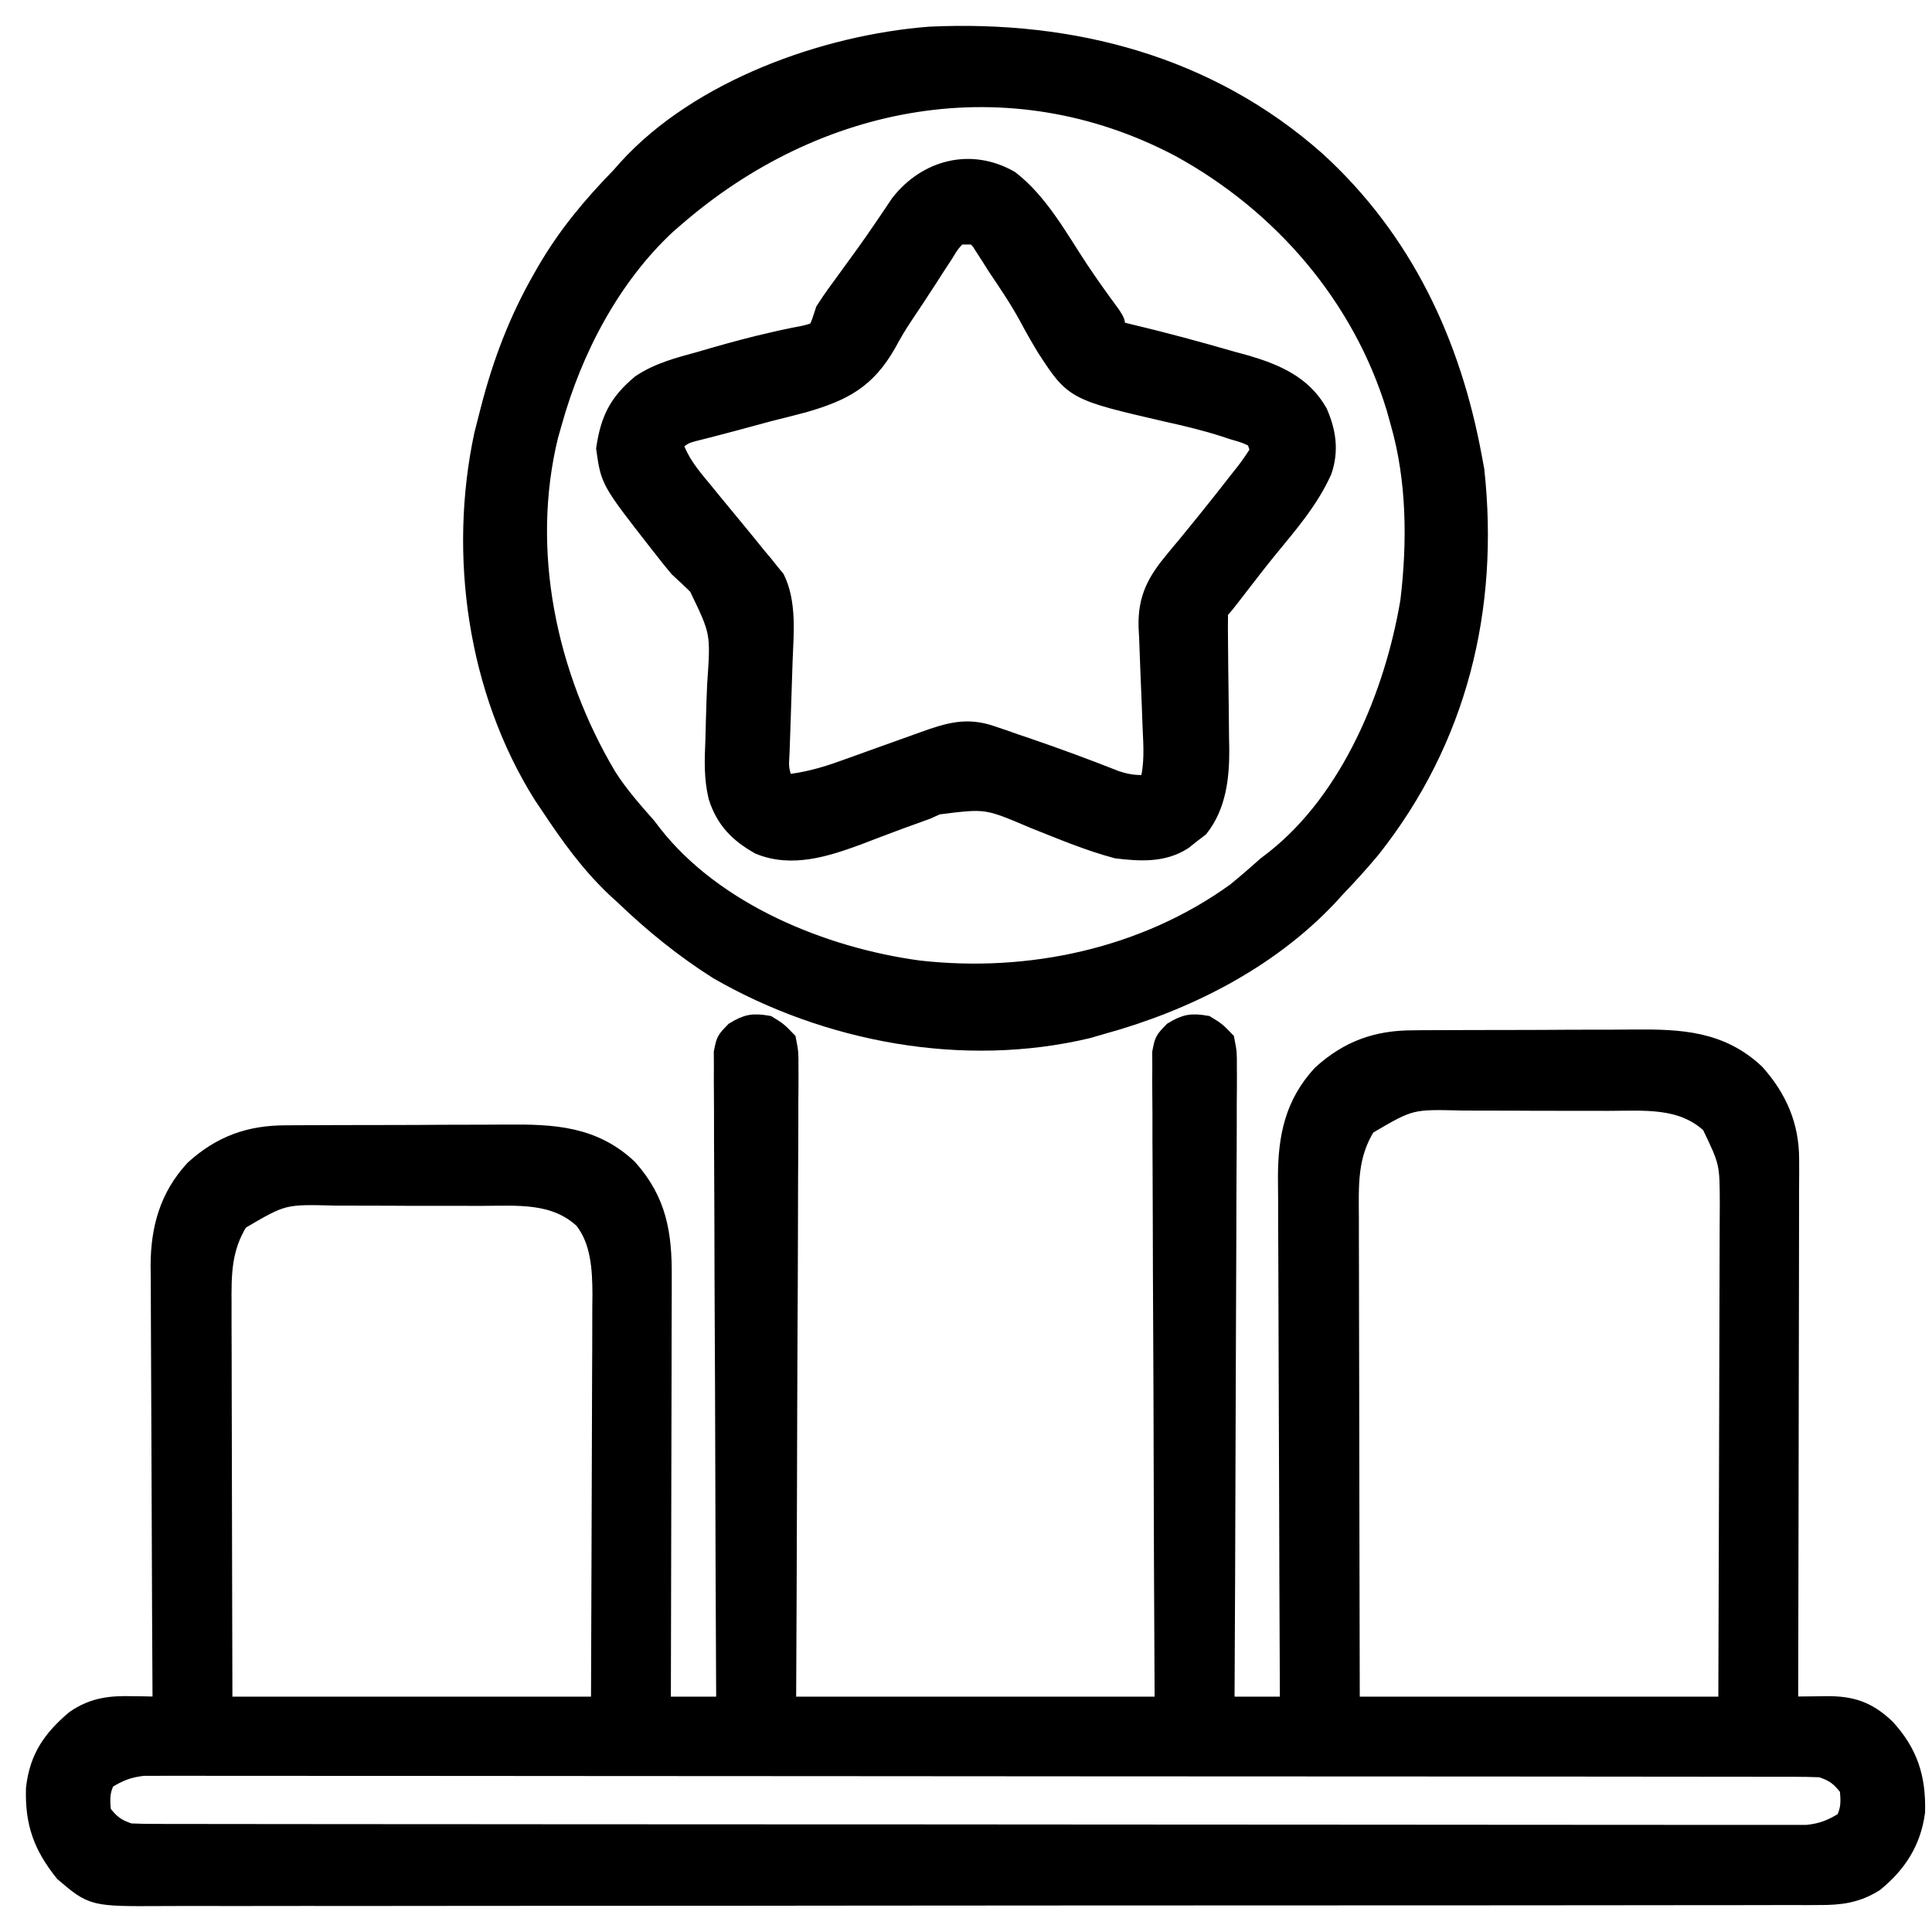 <svg width="56" height="56" viewBox="0 0 56 56" fill="none" xmlns="http://www.w3.org/2000/svg">
<path d="M22.258 29.688C22.559 29.872 22.559 29.872 22.826 30.147C22.895 30.505 22.895 30.505 22.894 30.934C22.895 31.053 22.895 31.053 22.895 31.174C22.896 31.439 22.893 31.704 22.89 31.969C22.89 32.159 22.89 32.349 22.89 32.539C22.89 33.055 22.887 33.571 22.883 34.087C22.88 34.626 22.879 35.166 22.879 35.705C22.877 36.726 22.872 37.747 22.866 38.768C22.859 40.148 22.856 41.528 22.852 42.907C22.847 45.081 22.836 47.255 22.826 49.429C26.42 49.429 30.015 49.429 33.718 49.429C33.711 48.043 33.705 46.656 33.698 45.228C33.695 44.351 33.692 43.474 33.69 42.598C33.687 41.205 33.683 39.812 33.675 38.42C33.669 37.406 33.666 36.392 33.664 35.378C33.664 34.841 33.662 34.304 33.658 33.767C33.654 33.261 33.653 32.756 33.654 32.251C33.654 32.065 33.652 31.879 33.65 31.694C33.647 31.44 33.648 31.188 33.65 30.934C33.649 30.792 33.648 30.651 33.648 30.505C33.718 30.147 33.718 30.147 33.984 29.872C34.355 29.645 34.54 29.616 34.966 29.688C35.267 29.872 35.267 29.872 35.533 30.147C35.603 30.505 35.603 30.505 35.601 30.934C35.602 31.013 35.602 31.093 35.603 31.174C35.604 31.439 35.601 31.704 35.598 31.969C35.597 32.159 35.597 32.349 35.598 32.539C35.598 33.055 35.595 33.571 35.591 34.087C35.587 34.626 35.587 35.166 35.586 35.705C35.584 36.726 35.58 37.747 35.574 38.768C35.568 39.931 35.565 41.093 35.562 42.256C35.556 44.647 35.546 47.038 35.533 49.429C36.132 49.429 36.731 49.429 37.349 49.429C37.347 49.225 37.346 49.02 37.346 48.81C37.336 46.881 37.33 44.953 37.325 43.024C37.323 42.033 37.319 41.041 37.314 40.05C37.31 39.185 37.307 38.321 37.306 37.456C37.305 36.999 37.304 36.541 37.301 36.084C37.297 35.653 37.297 35.221 37.297 34.79C37.297 34.558 37.295 34.325 37.292 34.093C37.297 32.945 37.497 31.985 38.29 31.126C39.077 30.41 39.908 30.112 40.964 30.114C41.094 30.113 41.094 30.113 41.227 30.111C41.513 30.109 41.798 30.109 42.084 30.108C42.284 30.108 42.483 30.107 42.683 30.106C43.102 30.105 43.52 30.104 43.939 30.104C44.472 30.104 45.006 30.101 45.54 30.097C45.953 30.095 46.366 30.094 46.778 30.095C46.975 30.094 47.172 30.093 47.368 30.091C48.703 30.08 49.879 30.131 50.904 31.099C51.55 31.827 51.901 32.626 51.899 33.612C51.899 33.822 51.899 33.822 51.9 34.036C51.899 34.19 51.898 34.343 51.897 34.497C51.897 34.66 51.897 34.823 51.897 34.986C51.897 35.427 51.896 35.868 51.895 36.309C51.893 36.77 51.893 37.232 51.893 37.693C51.892 38.566 51.89 39.439 51.888 40.312C51.885 41.307 51.884 42.301 51.883 43.295C51.881 45.34 51.877 47.385 51.871 49.429C52.047 49.426 52.047 49.426 52.226 49.423C52.38 49.422 52.535 49.42 52.69 49.418C52.767 49.417 52.844 49.415 52.923 49.414C53.672 49.408 54.13 49.56 54.674 50.07C55.343 50.799 55.577 51.532 55.549 52.521C55.434 53.388 55.013 54.033 54.35 54.577C53.816 54.915 53.335 54.972 52.716 54.968C52.63 54.969 52.544 54.969 52.456 54.97C52.167 54.971 51.879 54.97 51.59 54.969C51.382 54.97 51.173 54.971 50.965 54.971C50.391 54.972 49.817 54.972 49.243 54.972C48.624 54.972 48.005 54.973 47.387 54.974C46.174 54.976 44.962 54.977 43.749 54.977C42.764 54.977 41.779 54.978 40.794 54.978C38.001 54.98 35.209 54.982 32.417 54.981C32.341 54.981 32.266 54.981 32.189 54.981C32.036 54.981 31.884 54.981 31.732 54.981C29.364 54.981 26.996 54.983 24.627 54.986C21.967 54.99 19.307 54.992 16.646 54.991C15.238 54.991 13.829 54.992 12.42 54.994C11.221 54.996 10.021 54.997 8.822 54.995C8.21 54.995 7.598 54.995 6.986 54.997C6.426 54.998 5.866 54.998 5.305 54.996C5.103 54.996 4.9 54.996 4.697 54.998C2.683 55.009 2.683 55.009 1.837 54.287C1.217 53.512 0.972 52.844 1.003 51.839C1.104 50.939 1.49 50.395 2.165 49.821C2.715 49.447 3.205 49.399 3.856 49.415C3.935 49.416 4.014 49.417 4.095 49.418C4.287 49.421 4.479 49.425 4.672 49.429C4.671 49.36 4.671 49.29 4.671 49.218C4.661 47.512 4.653 45.807 4.648 44.102C4.646 43.277 4.643 42.452 4.638 41.627C4.633 40.908 4.63 40.189 4.629 39.47C4.629 39.089 4.627 38.709 4.624 38.328C4.621 37.903 4.62 37.477 4.62 37.051C4.619 36.926 4.617 36.802 4.615 36.673C4.621 35.601 4.878 34.678 5.613 33.881C6.401 33.165 7.232 32.867 8.287 32.868C8.418 32.867 8.418 32.867 8.551 32.866C8.836 32.864 9.122 32.863 9.407 32.863C9.607 32.862 9.807 32.861 10.007 32.861C10.425 32.859 10.844 32.859 11.262 32.859C11.796 32.859 12.33 32.856 12.864 32.852C13.276 32.849 13.689 32.849 14.102 32.849C14.298 32.849 14.495 32.848 14.692 32.846C16.026 32.835 17.202 32.886 18.227 33.854C19.074 34.807 19.229 35.752 19.221 36.999C19.221 37.133 19.221 37.268 19.221 37.406C19.221 37.85 19.219 38.293 19.217 38.736C19.217 39.044 19.216 39.352 19.216 39.66C19.215 40.387 19.213 41.113 19.211 41.84C19.209 42.668 19.207 43.496 19.206 44.323C19.204 46.026 19.2 47.727 19.195 49.429C19.794 49.429 20.393 49.429 21.01 49.429C21.009 49.189 21.008 48.948 21.006 48.701C20.995 46.437 20.986 44.174 20.981 41.911C20.978 40.747 20.974 39.584 20.967 38.42C20.962 37.406 20.958 36.392 20.957 35.378C20.956 34.841 20.954 34.304 20.95 33.767C20.946 33.261 20.945 32.756 20.946 32.251C20.946 32.065 20.945 31.879 20.943 31.694C20.94 31.44 20.94 31.188 20.942 30.934C20.941 30.721 20.941 30.721 20.94 30.505C21.01 30.147 21.01 30.147 21.277 29.872C21.647 29.645 21.832 29.616 22.258 29.688ZM39.625 32.643C39.084 33.505 39.133 34.35 39.138 35.344C39.138 35.498 39.138 35.652 39.138 35.806C39.138 36.222 39.139 36.638 39.141 37.053C39.142 37.489 39.142 37.924 39.143 38.359C39.143 39.183 39.145 40.006 39.148 40.83C39.151 41.943 39.152 43.057 39.153 44.17C39.155 45.923 39.16 47.676 39.164 49.429C42.758 49.429 46.353 49.429 50.056 49.429C50.066 46.68 50.066 46.68 50.073 43.931C50.075 42.81 50.077 41.688 50.082 40.567C50.085 39.75 50.087 38.933 50.088 38.117C50.089 37.684 50.09 37.252 50.092 36.82C50.094 36.412 50.095 36.005 50.095 35.598C50.095 35.378 50.097 35.158 50.099 34.939C50.096 33.698 50.096 33.698 49.571 32.605C48.742 31.833 47.661 31.948 46.611 31.949C46.451 31.948 46.292 31.948 46.133 31.947C45.8 31.947 45.467 31.947 45.135 31.947C44.71 31.948 44.286 31.946 43.862 31.943C43.534 31.942 43.205 31.941 42.877 31.942C42.72 31.942 42.564 31.941 42.408 31.94C40.888 31.901 40.888 31.901 39.625 32.643ZM6.948 35.398C6.452 36.189 6.455 36.934 6.462 37.846C6.461 37.971 6.461 38.097 6.461 38.226C6.462 38.639 6.463 39.052 6.465 39.465C6.466 39.752 6.466 40.039 6.466 40.326C6.467 41.003 6.469 41.681 6.471 42.358C6.474 43.34 6.475 44.323 6.477 45.306C6.479 46.68 6.483 48.055 6.487 49.429C10.082 49.429 13.676 49.429 17.38 49.429C17.389 47.17 17.389 47.17 17.396 44.91C17.398 43.989 17.401 43.067 17.405 42.145C17.409 41.401 17.411 40.658 17.412 39.914C17.412 39.631 17.414 39.348 17.416 39.064C17.418 38.667 17.418 38.269 17.418 37.872C17.419 37.755 17.421 37.639 17.422 37.519C17.419 36.772 17.376 35.966 16.894 35.359C16.062 34.589 14.986 34.702 13.934 34.703C13.775 34.703 13.616 34.703 13.456 34.702C13.123 34.701 12.791 34.701 12.458 34.702C12.034 34.703 11.61 34.7 11.186 34.698C10.857 34.696 10.528 34.696 10.2 34.696C10.044 34.696 9.887 34.696 9.731 34.695C8.212 34.656 8.212 34.656 6.948 35.398ZM3.083 51.61C2.922 51.936 2.934 52.167 2.97 52.529C3.223 52.855 3.373 52.97 3.764 53.102C4.033 53.114 4.301 53.117 4.57 53.117C4.653 53.118 4.736 53.118 4.821 53.118C5.101 53.119 5.381 53.119 5.661 53.118C5.863 53.119 6.065 53.119 6.267 53.12C6.824 53.12 7.381 53.121 7.938 53.121C8.537 53.121 9.137 53.122 9.737 53.123C11.049 53.124 12.362 53.125 13.674 53.125C14.493 53.126 15.312 53.126 16.131 53.127C18.397 53.128 20.663 53.129 22.929 53.13C23.074 53.13 23.219 53.13 23.369 53.13C23.514 53.13 23.66 53.13 23.81 53.13C24.104 53.13 24.399 53.13 24.694 53.13C24.913 53.13 24.913 53.13 25.137 53.13C27.507 53.13 29.877 53.133 32.247 53.135C34.679 53.138 37.111 53.139 39.542 53.139C40.908 53.14 42.274 53.14 43.64 53.142C44.803 53.144 45.966 53.145 47.129 53.144C47.723 53.143 48.316 53.143 48.91 53.145C49.453 53.147 49.996 53.146 50.54 53.145C50.736 53.145 50.933 53.145 51.13 53.146C51.397 53.147 51.664 53.147 51.931 53.145C52.079 53.145 52.228 53.145 52.381 53.145C52.815 53.099 53.09 52.989 53.46 52.758C53.621 52.432 53.609 52.201 53.573 51.84C53.32 51.513 53.171 51.398 52.779 51.266C52.511 51.255 52.242 51.251 51.974 51.251C51.891 51.251 51.808 51.25 51.722 51.25C51.442 51.249 51.162 51.25 50.882 51.25C50.68 51.25 50.478 51.249 50.276 51.249C49.719 51.248 49.163 51.248 48.606 51.248C48.006 51.247 47.406 51.246 46.806 51.246C45.494 51.244 44.182 51.243 42.87 51.243C42.051 51.243 41.232 51.242 40.413 51.242C38.147 51.24 35.88 51.239 33.614 51.239C33.469 51.239 33.324 51.239 33.175 51.239C33.029 51.239 32.884 51.239 32.734 51.239C32.439 51.239 32.144 51.238 31.849 51.238C31.63 51.238 31.63 51.238 31.406 51.238C29.036 51.238 26.666 51.236 24.296 51.233C21.864 51.23 19.433 51.229 17.001 51.229C15.635 51.229 14.269 51.228 12.903 51.226C11.74 51.224 10.577 51.224 9.414 51.225C8.821 51.225 8.227 51.225 7.633 51.223C7.09 51.222 6.547 51.222 6.004 51.223C5.807 51.224 5.61 51.223 5.414 51.222C5.147 51.221 4.88 51.222 4.613 51.223C4.464 51.223 4.316 51.223 4.163 51.223C3.729 51.27 3.453 51.38 3.083 51.61Z" fill="black" stroke="black" stroke-width="0.5"/>
<path d="M38.169 4.641C40.698 6.952 42.093 9.925 42.708 13.27C42.73 13.389 42.752 13.507 42.775 13.63C43.209 17.645 42.279 21.444 39.758 24.624C39.431 25.016 39.09 25.39 38.737 25.759C38.62 25.886 38.62 25.886 38.502 26.016C36.752 27.867 34.36 29.066 31.928 29.733C31.795 29.771 31.662 29.81 31.524 29.85C27.927 30.705 23.979 29.964 20.808 28.143C19.82 27.519 18.927 26.794 18.084 25.986C17.957 25.87 17.957 25.87 17.827 25.751C17.076 25.04 16.498 24.233 15.928 23.375C15.857 23.269 15.785 23.163 15.712 23.054C13.802 20.013 13.245 16.081 13.995 12.592C14.033 12.439 14.073 12.287 14.112 12.134C14.146 12 14.146 12 14.181 11.864C14.531 10.506 15.003 9.263 15.701 8.047C15.741 7.977 15.78 7.908 15.821 7.837C16.422 6.805 17.14 5.948 17.971 5.095C18.034 5.023 18.097 4.951 18.163 4.877C20.263 2.562 23.913 1.257 26.956 1.022C31.085 0.833 35.029 1.858 38.169 4.641ZM19.559 6.344C19.49 6.404 19.42 6.464 19.348 6.526C17.726 8.032 16.628 10.139 16.041 12.248C16.005 12.374 15.969 12.5 15.932 12.63C15.115 15.969 15.886 19.583 17.621 22.5C17.953 23.022 18.357 23.48 18.765 23.942C18.823 24.019 18.882 24.095 18.942 24.173C20.723 26.438 23.857 27.715 26.636 28.09C29.833 28.451 33.182 27.737 35.812 25.835C36.114 25.59 36.404 25.337 36.694 25.078C36.77 25.02 36.846 24.961 36.924 24.901C39.129 23.168 40.387 20.117 40.839 17.425C41.044 15.718 41.029 13.905 40.552 12.248C40.514 12.109 40.475 11.97 40.435 11.827C39.448 8.586 37.139 5.916 34.184 4.299C29.237 1.69 23.668 2.762 19.559 6.344Z" fill="black" stroke="black" stroke-width="0.5"/>
<path d="M29.282 5.194C30.138 5.853 30.701 6.895 31.289 7.784C31.59 8.239 31.909 8.681 32.232 9.12C32.367 9.331 32.367 9.331 32.367 9.557C32.513 9.591 32.513 9.591 32.663 9.625C33.699 9.87 34.724 10.148 35.746 10.443C35.873 10.478 36.001 10.512 36.131 10.548C36.993 10.803 37.771 11.139 38.229 11.948C38.476 12.512 38.558 13.064 38.354 13.657C37.968 14.51 37.365 15.206 36.774 15.925C36.497 16.265 36.229 16.613 35.961 16.96C35.475 17.59 35.475 17.59 35.345 17.718C35.34 18.065 35.341 18.409 35.346 18.756C35.348 18.972 35.35 19.189 35.352 19.406C35.356 19.747 35.36 20.089 35.365 20.431C35.37 20.76 35.373 21.09 35.375 21.419C35.378 21.57 35.378 21.57 35.381 21.724C35.385 22.525 35.292 23.359 34.78 24.006C34.702 24.066 34.624 24.125 34.544 24.186C34.465 24.248 34.388 24.311 34.307 24.375C33.719 24.758 33.041 24.714 32.367 24.633C31.543 24.414 30.749 24.076 29.959 23.763C28.594 23.182 28.594 23.182 27.174 23.361C27.073 23.407 26.972 23.452 26.868 23.499C26.609 23.594 26.35 23.688 26.091 23.78C25.68 23.933 25.269 24.088 24.86 24.246C23.951 24.581 22.946 24.906 22.002 24.515C21.392 24.172 20.995 23.767 20.783 23.096C20.653 22.552 20.67 22.037 20.695 21.482C20.701 21.268 20.706 21.055 20.712 20.841C20.721 20.509 20.731 20.177 20.747 19.845C20.852 18.327 20.852 18.327 20.211 17.002C20.027 16.822 19.84 16.645 19.65 16.472C19.511 16.307 19.375 16.139 19.244 15.968C19.183 15.891 19.122 15.814 19.059 15.734C17.662 13.944 17.662 13.944 17.531 13C17.657 12.157 17.898 11.664 18.563 11.108C19.089 10.757 19.674 10.609 20.28 10.443C20.477 10.386 20.477 10.386 20.678 10.327C21.256 10.161 21.834 10.005 22.421 9.873C22.506 9.853 22.591 9.834 22.679 9.814C22.899 9.766 23.12 9.723 23.341 9.68C23.677 9.592 23.677 9.592 23.781 9.318C23.817 9.21 23.852 9.102 23.889 8.991C24.087 8.678 24.308 8.382 24.526 8.084C24.651 7.912 24.775 7.741 24.899 7.569C24.961 7.484 25.023 7.399 25.086 7.312C25.249 7.085 25.407 6.856 25.564 6.626C25.609 6.56 25.654 6.493 25.701 6.425C25.822 6.247 25.942 6.068 26.062 5.889C26.85 4.879 28.134 4.537 29.282 5.194ZM27.784 6.837C27.567 7.066 27.567 7.066 27.379 7.376C27.265 7.55 27.265 7.55 27.148 7.727C27.07 7.849 26.991 7.972 26.911 8.098C26.676 8.459 26.441 8.818 26.2 9.175C26.026 9.435 25.872 9.699 25.724 9.974C25.124 11.019 24.458 11.374 23.302 11.708C22.967 11.798 22.63 11.882 22.292 11.966C21.952 12.057 21.612 12.15 21.272 12.242C21.062 12.299 20.851 12.354 20.64 12.408C20.545 12.432 20.45 12.457 20.352 12.482C20.269 12.503 20.186 12.524 20.1 12.545C19.846 12.618 19.846 12.618 19.536 12.845C19.708 13.374 20.02 13.755 20.373 14.176C20.497 14.327 20.62 14.478 20.743 14.629C20.944 14.874 21.145 15.118 21.348 15.362C21.555 15.612 21.759 15.865 21.963 16.117C22.06 16.232 22.06 16.232 22.159 16.35C22.219 16.425 22.279 16.5 22.34 16.577C22.393 16.642 22.446 16.706 22.501 16.773C22.842 17.481 22.755 18.351 22.726 19.117C22.721 19.261 22.721 19.261 22.716 19.408C22.707 19.712 22.697 20.015 22.686 20.318C22.676 20.624 22.665 20.931 22.656 21.237C22.65 21.426 22.643 21.616 22.636 21.805C22.608 22.27 22.608 22.27 22.743 22.706C23.351 22.639 23.879 22.497 24.452 22.288C24.577 22.243 24.577 22.243 24.705 22.198C24.97 22.103 25.235 22.008 25.5 21.912C25.765 21.817 26.031 21.721 26.296 21.627C26.461 21.568 26.625 21.509 26.789 21.45C27.488 21.2 28.017 21.037 28.732 21.282C28.845 21.32 28.957 21.358 29.073 21.397C29.25 21.459 29.25 21.459 29.431 21.523C29.553 21.564 29.675 21.605 29.8 21.648C30.658 21.942 31.507 22.255 32.35 22.589C32.689 22.699 32.931 22.732 33.283 22.706C33.433 22.157 33.394 21.631 33.368 21.07C33.36 20.859 33.352 20.647 33.345 20.436C33.332 20.104 33.319 19.773 33.304 19.441C33.29 19.12 33.278 18.799 33.268 18.477C33.262 18.379 33.257 18.281 33.252 18.18C33.227 17.34 33.498 16.846 34.039 16.199C34.092 16.134 34.146 16.07 34.201 16.003C34.257 15.935 34.314 15.868 34.372 15.799C34.493 15.651 34.614 15.503 34.735 15.354C34.797 15.278 34.859 15.202 34.923 15.123C35.252 14.717 35.576 14.306 35.897 13.893C35.958 13.816 36.019 13.739 36.082 13.66C36.228 13.47 36.361 13.271 36.491 13.071C36.453 12.959 36.416 12.847 36.377 12.731C36.096 12.597 36.096 12.597 35.725 12.49C35.652 12.466 35.58 12.442 35.505 12.417C34.955 12.239 34.401 12.105 33.836 11.981C31.119 11.353 31.119 11.353 30.29 10.075C30.112 9.78 29.944 9.484 29.782 9.18C29.505 8.672 29.181 8.196 28.858 7.716C28.803 7.627 28.747 7.539 28.689 7.447C28.637 7.367 28.585 7.287 28.532 7.204C28.487 7.133 28.442 7.062 28.395 6.988C28.345 6.939 28.294 6.889 28.242 6.837C28.091 6.837 27.94 6.837 27.784 6.837Z" fill="black" stroke="black" stroke-width="0.5"/>
</svg>
